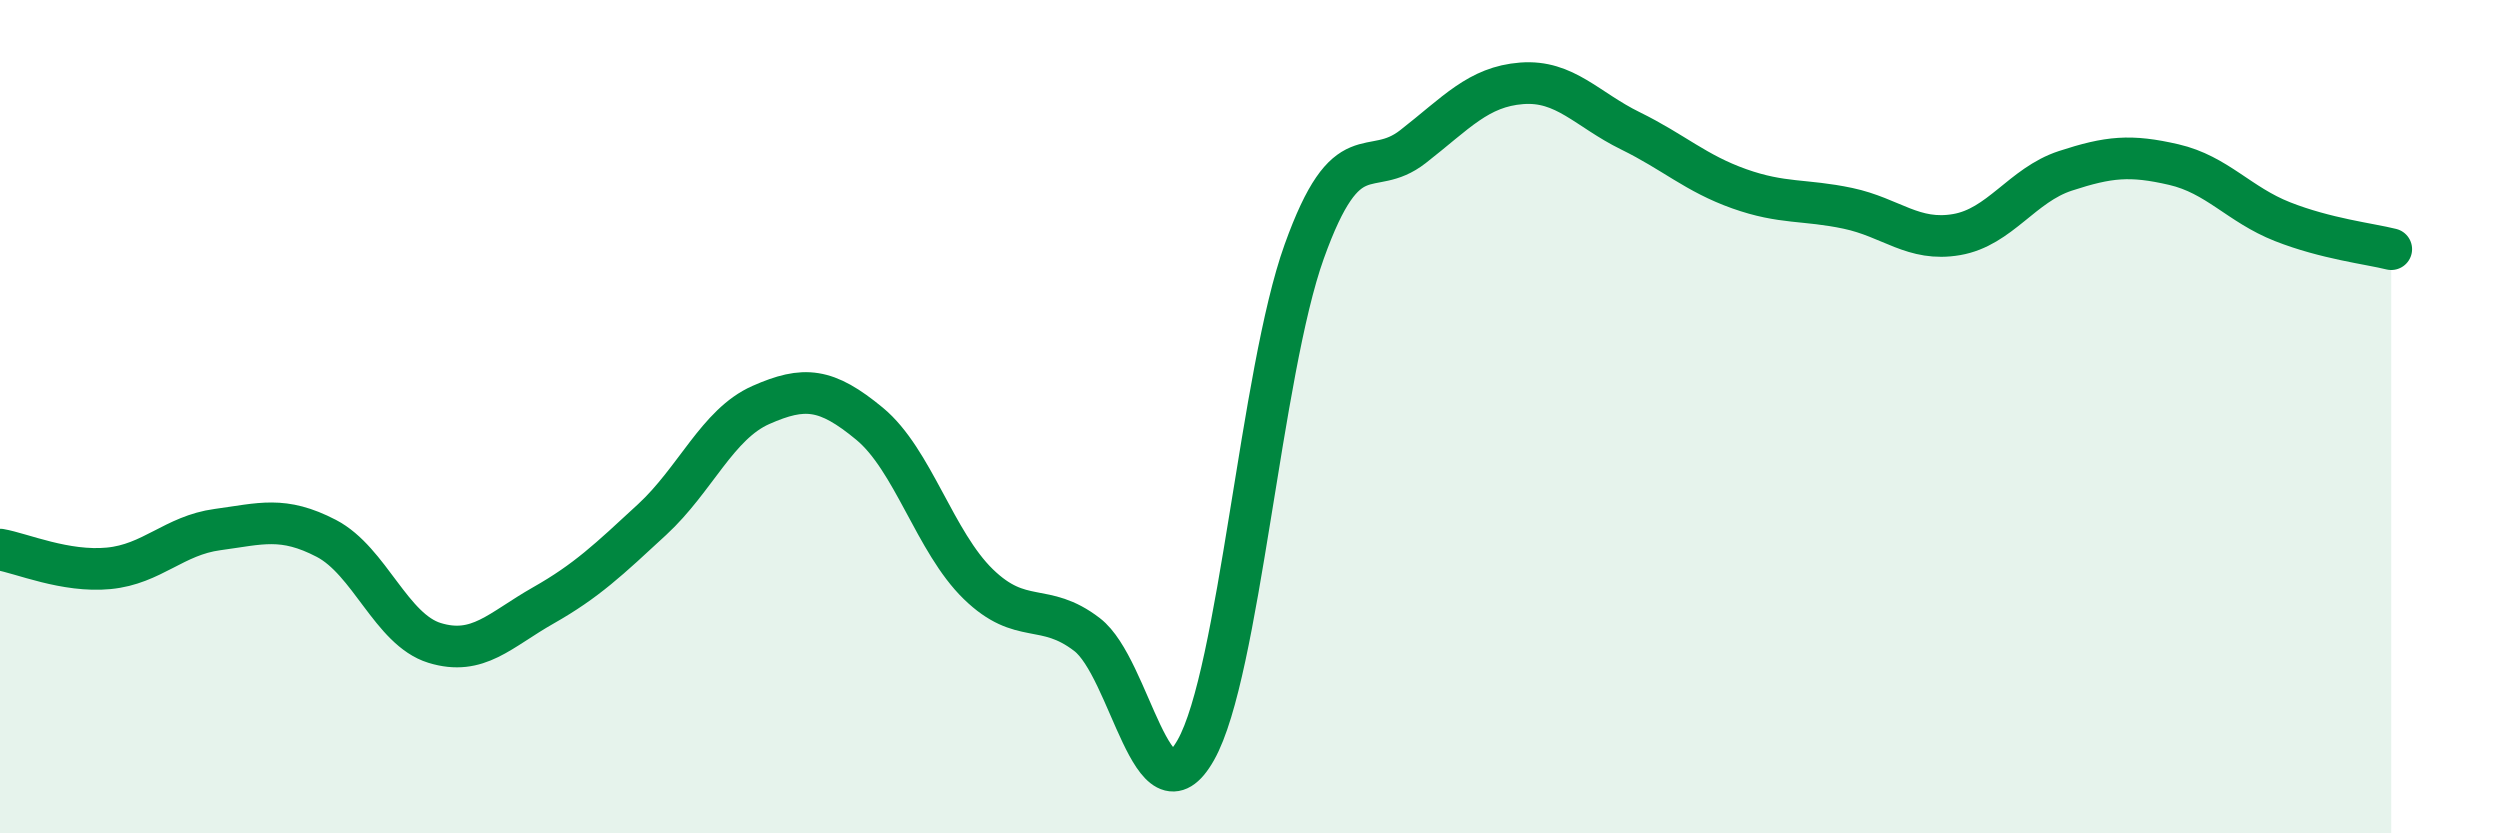 
    <svg width="60" height="20" viewBox="0 0 60 20" xmlns="http://www.w3.org/2000/svg">
      <path
        d="M 0,13.19 C 0.52,13.28 1.57,13.74 2.61,13.64 C 3.65,13.54 4.18,12.85 5.22,12.71 C 6.26,12.57 6.79,12.38 7.83,12.92 C 8.87,13.46 9.39,15.11 10.43,15.43 C 11.47,15.75 12,15.12 13.04,14.53 C 14.08,13.94 14.61,13.43 15.65,12.47 C 16.69,11.51 17.22,10.18 18.26,9.72 C 19.3,9.26 19.83,9.31 20.87,10.17 C 21.91,11.03 22.44,13.01 23.48,14.02 C 24.52,15.03 25.05,14.43 26.09,15.23 C 27.13,16.03 27.66,19.84 28.7,18 C 29.74,16.16 30.26,8.94 31.3,6.04 C 32.34,3.14 32.87,4.33 33.91,3.52 C 34.95,2.71 35.48,2.08 36.52,2 C 37.56,1.92 38.09,2.63 39.13,3.14 C 40.17,3.65 40.7,4.16 41.74,4.53 C 42.78,4.9 43.31,4.78 44.35,5 C 45.39,5.22 45.92,5.81 46.96,5.63 C 48,5.45 48.53,4.44 49.57,4.1 C 50.61,3.76 51.13,3.71 52.17,3.95 C 53.21,4.19 53.74,4.91 54.78,5.32 C 55.82,5.73 56.87,5.85 57.39,5.98L57.39 20L0 20Z"
        fill="#008740"
        opacity="0.1"
        stroke-linecap="round"
        stroke-linejoin="round"
      />
      <path
        d="M 0,13.19 C 0.52,13.28 1.57,13.74 2.61,13.64 C 3.65,13.54 4.18,12.85 5.22,12.71 C 6.26,12.57 6.79,12.38 7.83,12.92 C 8.87,13.46 9.39,15.11 10.43,15.43 C 11.47,15.75 12,15.12 13.04,14.53 C 14.08,13.94 14.61,13.43 15.65,12.47 C 16.69,11.51 17.22,10.18 18.26,9.72 C 19.3,9.26 19.83,9.31 20.87,10.17 C 21.91,11.03 22.44,13.01 23.48,14.02 C 24.52,15.03 25.05,14.43 26.09,15.23 C 27.13,16.03 27.66,19.84 28.7,18 C 29.74,16.16 30.26,8.94 31.3,6.04 C 32.34,3.14 32.87,4.33 33.91,3.52 C 34.95,2.71 35.48,2.08 36.52,2 C 37.56,1.92 38.09,2.63 39.13,3.14 C 40.17,3.65 40.7,4.16 41.74,4.53 C 42.78,4.9 43.31,4.78 44.35,5 C 45.39,5.22 45.92,5.81 46.96,5.63 C 48,5.45 48.53,4.44 49.57,4.1 C 50.61,3.76 51.13,3.71 52.17,3.95 C 53.21,4.19 53.74,4.91 54.78,5.32 C 55.82,5.73 56.87,5.85 57.39,5.98"
        stroke="#008740"
        stroke-width="1"
        fill="none"
        stroke-linecap="round"
        stroke-linejoin="round"
      />
    </svg>
  